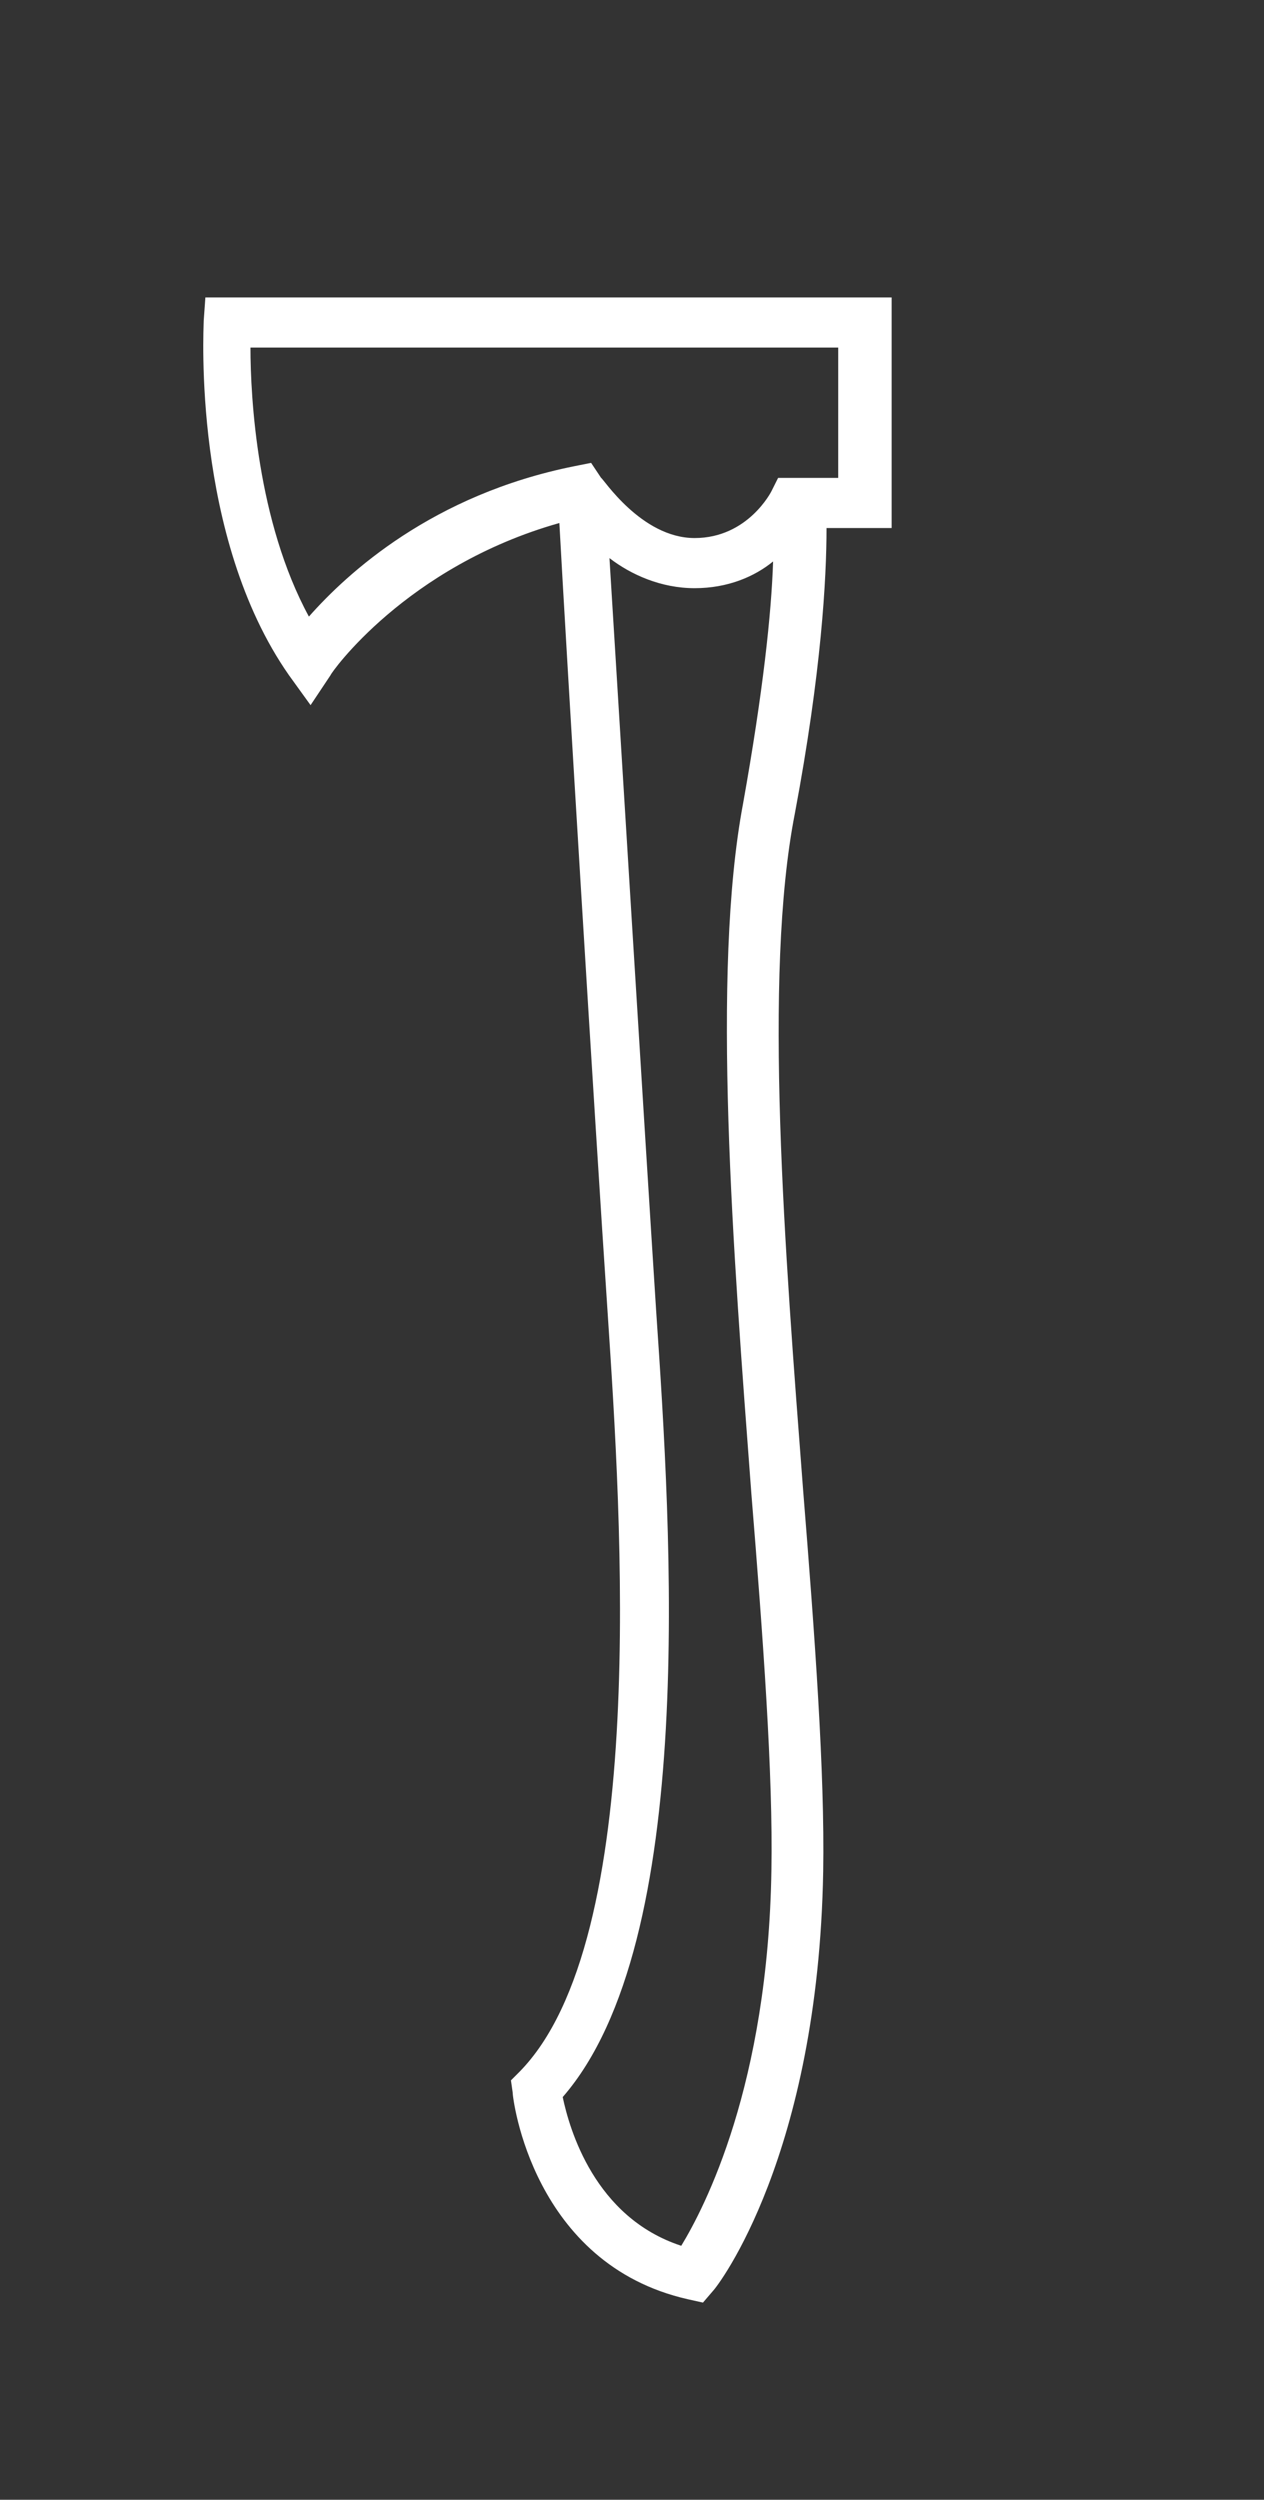 <?xml version="1.0" encoding="utf-8"?>
<!-- Generator: Adobe Illustrator 18.1.0, SVG Export Plug-In . SVG Version: 6.00 Build 0)  -->
<!DOCTYPE svg PUBLIC "-//W3C//DTD SVG 1.1//EN" "http://www.w3.org/Graphics/SVG/1.1/DTD/svg11.dtd">
<svg version="1.1" id="Laag_1" xmlns="http://www.w3.org/2000/svg" xmlns:xlink="http://www.w3.org/1999/xlink" x="0px" y="0px"
	 viewBox="0 0 75.7 149.6" enable-background="new 0 0 75.7 149.6" xml:space="preserve">
<rect x="0" y="0" width="75.7" height="149.6" fill="#333333" stroke="none"/>
<path fill="#FFFFFF" d="M53.3,17.8H12.3l-0.1,1.4c0,0.5-0.7,12.9,5.1,21.2l1.3,1.8l1.2-1.8c0-0.1,4.5-6.5,13.7-9.1
	c0.4,7.4,2.1,35.5,2.9,47.4c0.8,12.1,2.5,37.4-5.3,45.3l-0.5,0.5l0.1,0.7c0,0.4,1.2,10.3,10.5,12.4l0.9,0.2l0.6-0.7
	c0.3-0.3,6.3-8.1,6.6-25.1c0.1-5.9-0.5-14.1-1.2-22.8c-1.1-14.4-2.4-30.8-0.5-40.5c1.6-8.5,1.9-14.1,1.9-17.1h3.9V17.8z M46.2,111.9
	c-0.2,12.9-4,20.2-5.4,22.5c-5.2-1.7-6.7-7-7.1-8.9c8.1-9.3,6.5-33.8,5.6-47c-0.7-10.9-2.2-35.4-2.8-45.1c1.3,1,3.1,1.8,5.1,1.8
	c2,0,3.6-0.7,4.7-1.6c-0.1,3.1-0.6,7.8-1.8,14.5c-1.9,10.1-0.6,26.7,0.5,41.3C45.7,98,46.3,106.2,46.2,111.9z M50.3,28.6h-3.7
	l-0.4,0.8c0,0-1.4,2.8-4.6,2.8c-3.2,0-5.5-3.6-5.6-3.6l-0.6-0.9l-1,0.2c-8.5,1.7-13.6,6.4-15.9,9c-3.1-5.7-3.5-13.1-3.5-16.1h35.2
	V28.6z"/>
</svg>
